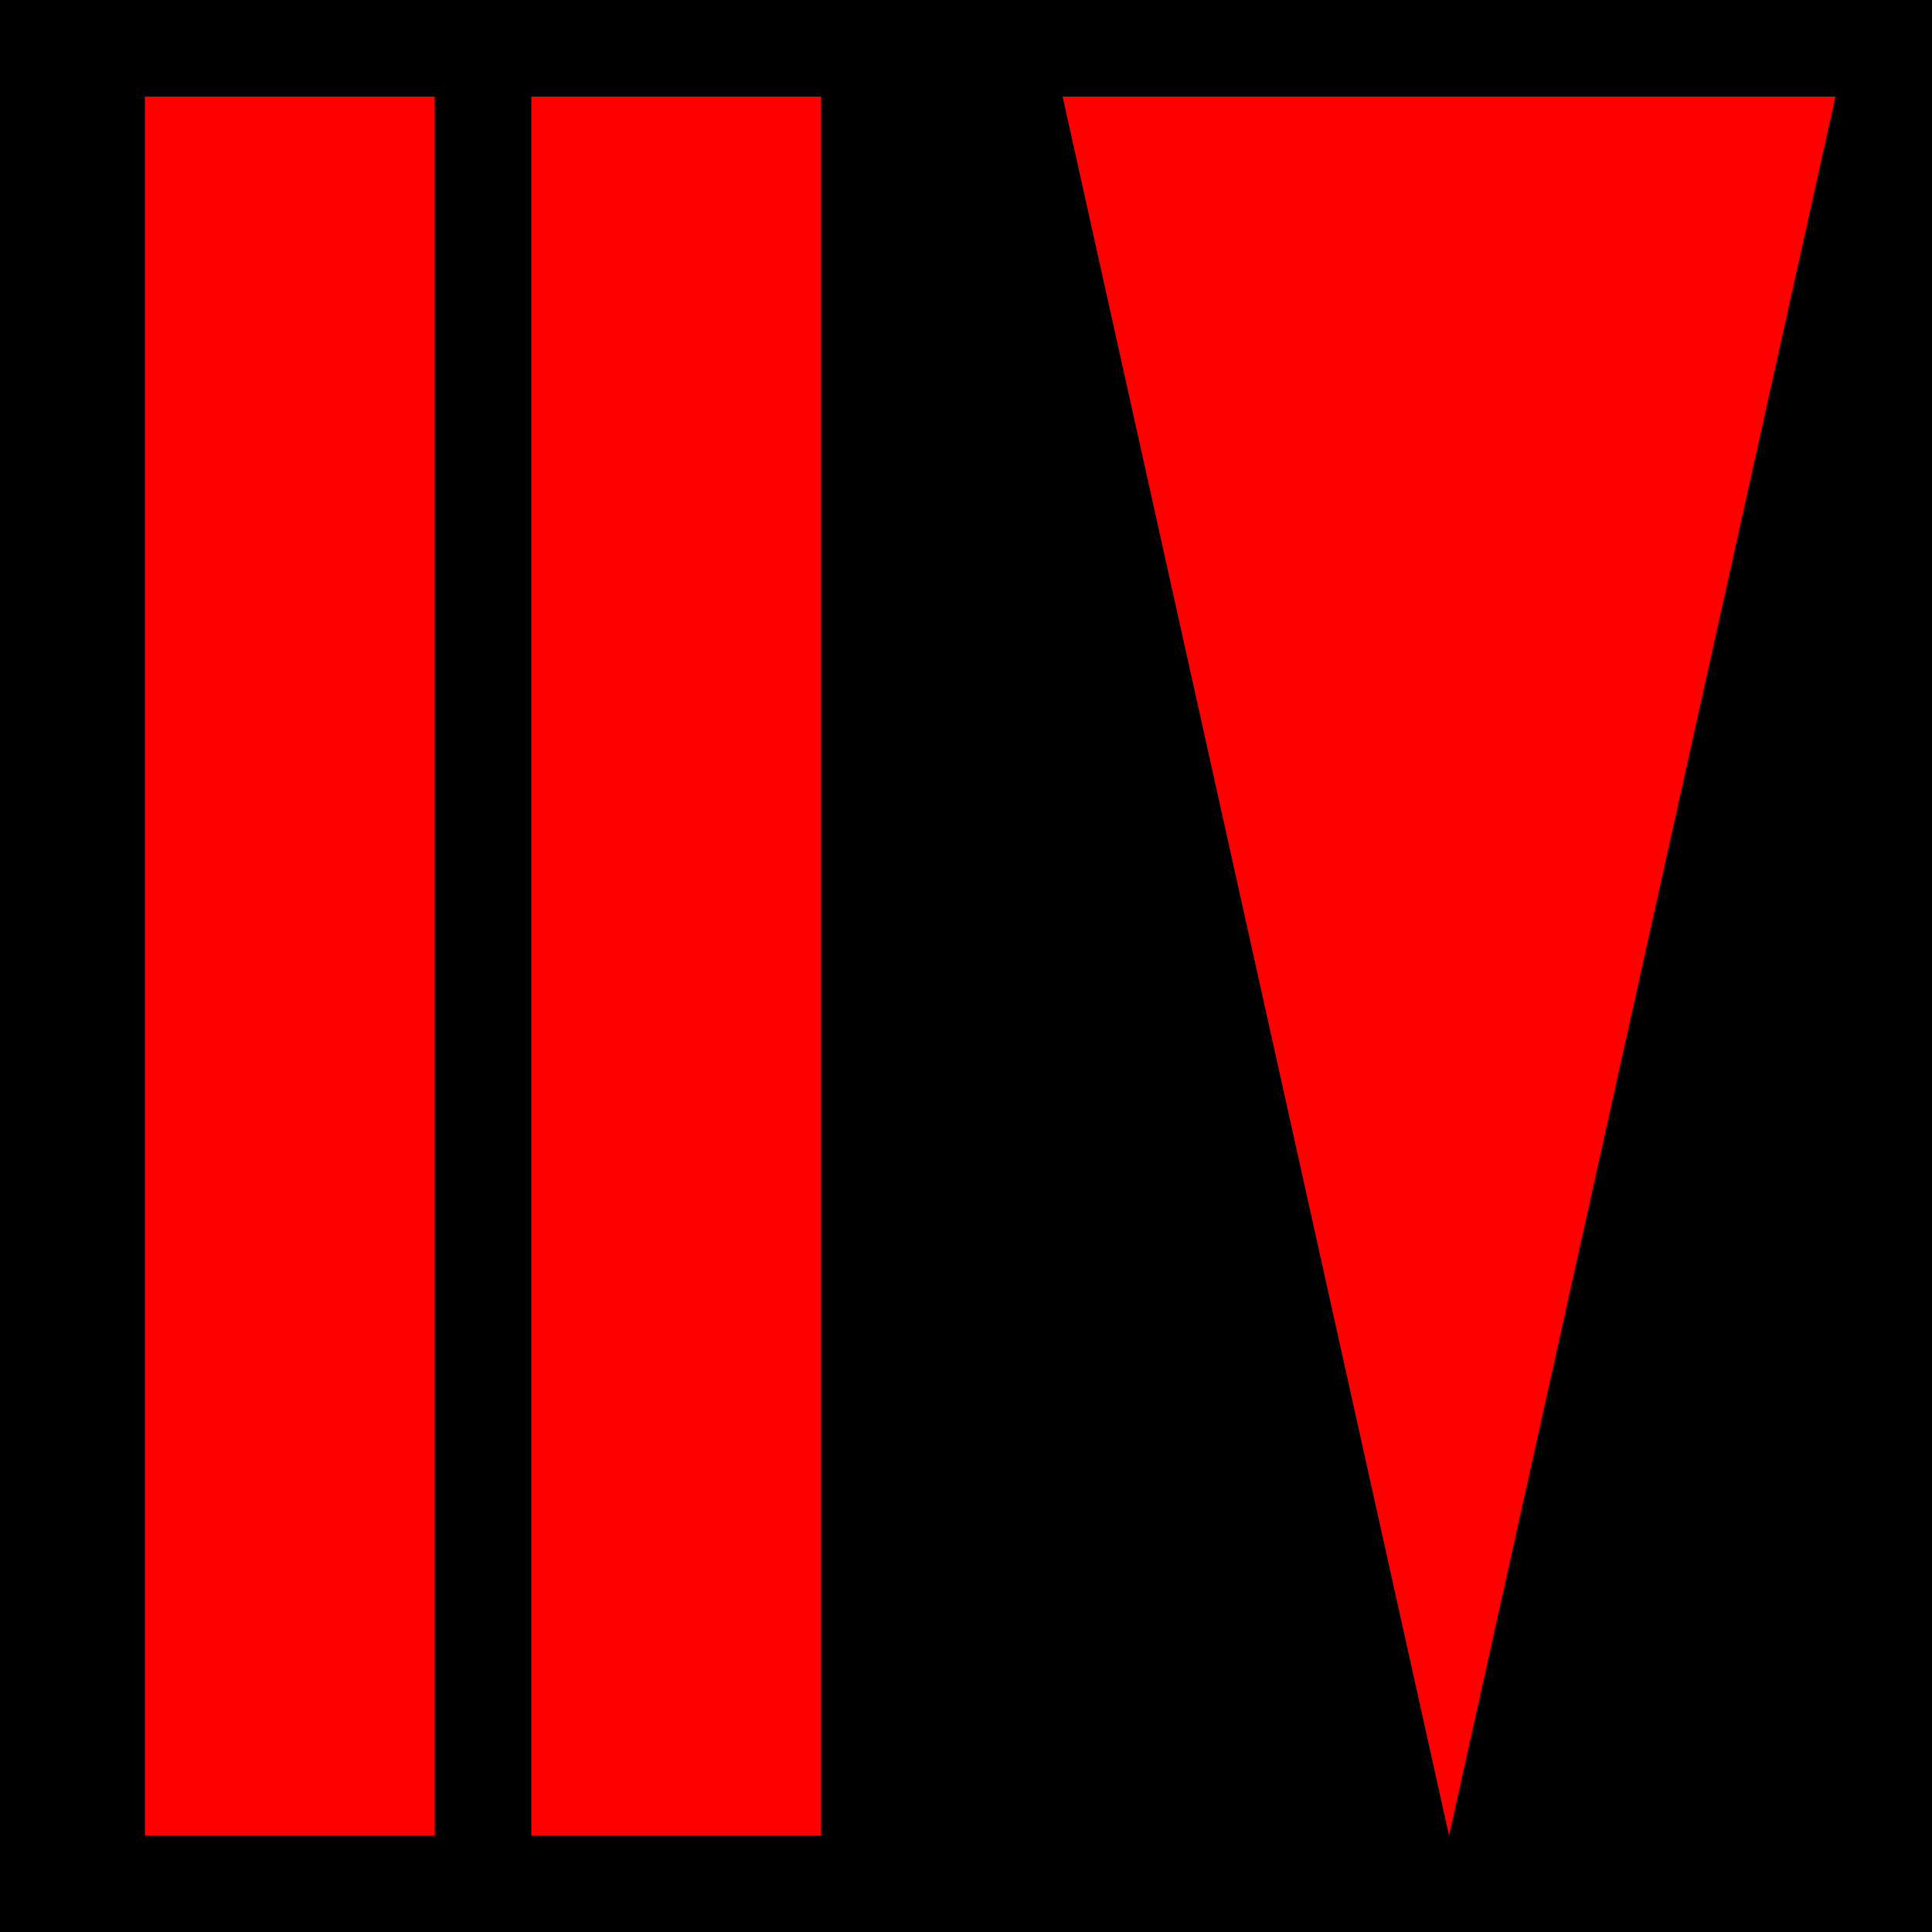 <svg width="512" height="512" viewBox="0 0 512 512" xmlns="http://www.w3.org/2000/svg">
  <!-- Simplified Golden Ratio Spiral with Piano Keys -->
  <g transform="translate(256,256)">
    <!-- Define the key shape -->
    <defs>
      <g id="key">
        <rect x="0" y="0" width="1" height="1"/>
      </g>
    </defs>
    <!-- Styles -->
    <style>
      .a {
        fill: black;
      }
      .b {
        fill: black;
      }
    </style>

    <!-- Generate the spiral of keys (simplified for favicon) -->
    <g transform="scale(256)">
      <!-- First key -->
      <use href="#key" class="a" x="-1" y="-1"/>

      <!-- Second key -->
      <use href="#key" class="b" x="0" y="-1"/>

      <!-- Third key -->
      <use href="#key" class="a" x="0" y="0"/>

      <!-- Fourth key -->
      <use href="#key" class="b" x="-1" y="0"/>

      <!-- Paths representing "II" and "V" -->
      <!-- "II" Path -->
      <path d="M-0.85,-0.9 L-0.85,0.9 L-0.55,0.9 L-0.55,-0.9 Z" fill="red"/>
      <path d="M-0.15,-0.9 L-0.15,0.9 L-0.45,0.9 L-0.45,-0.9 Z" fill="red"/>

      <!-- "V" Path -->
      <path d="M0.1,-0.9 L0.5,0.9 L.9,-0.9 Z" fill="red"/>
    </g>
  </g>
</svg>
